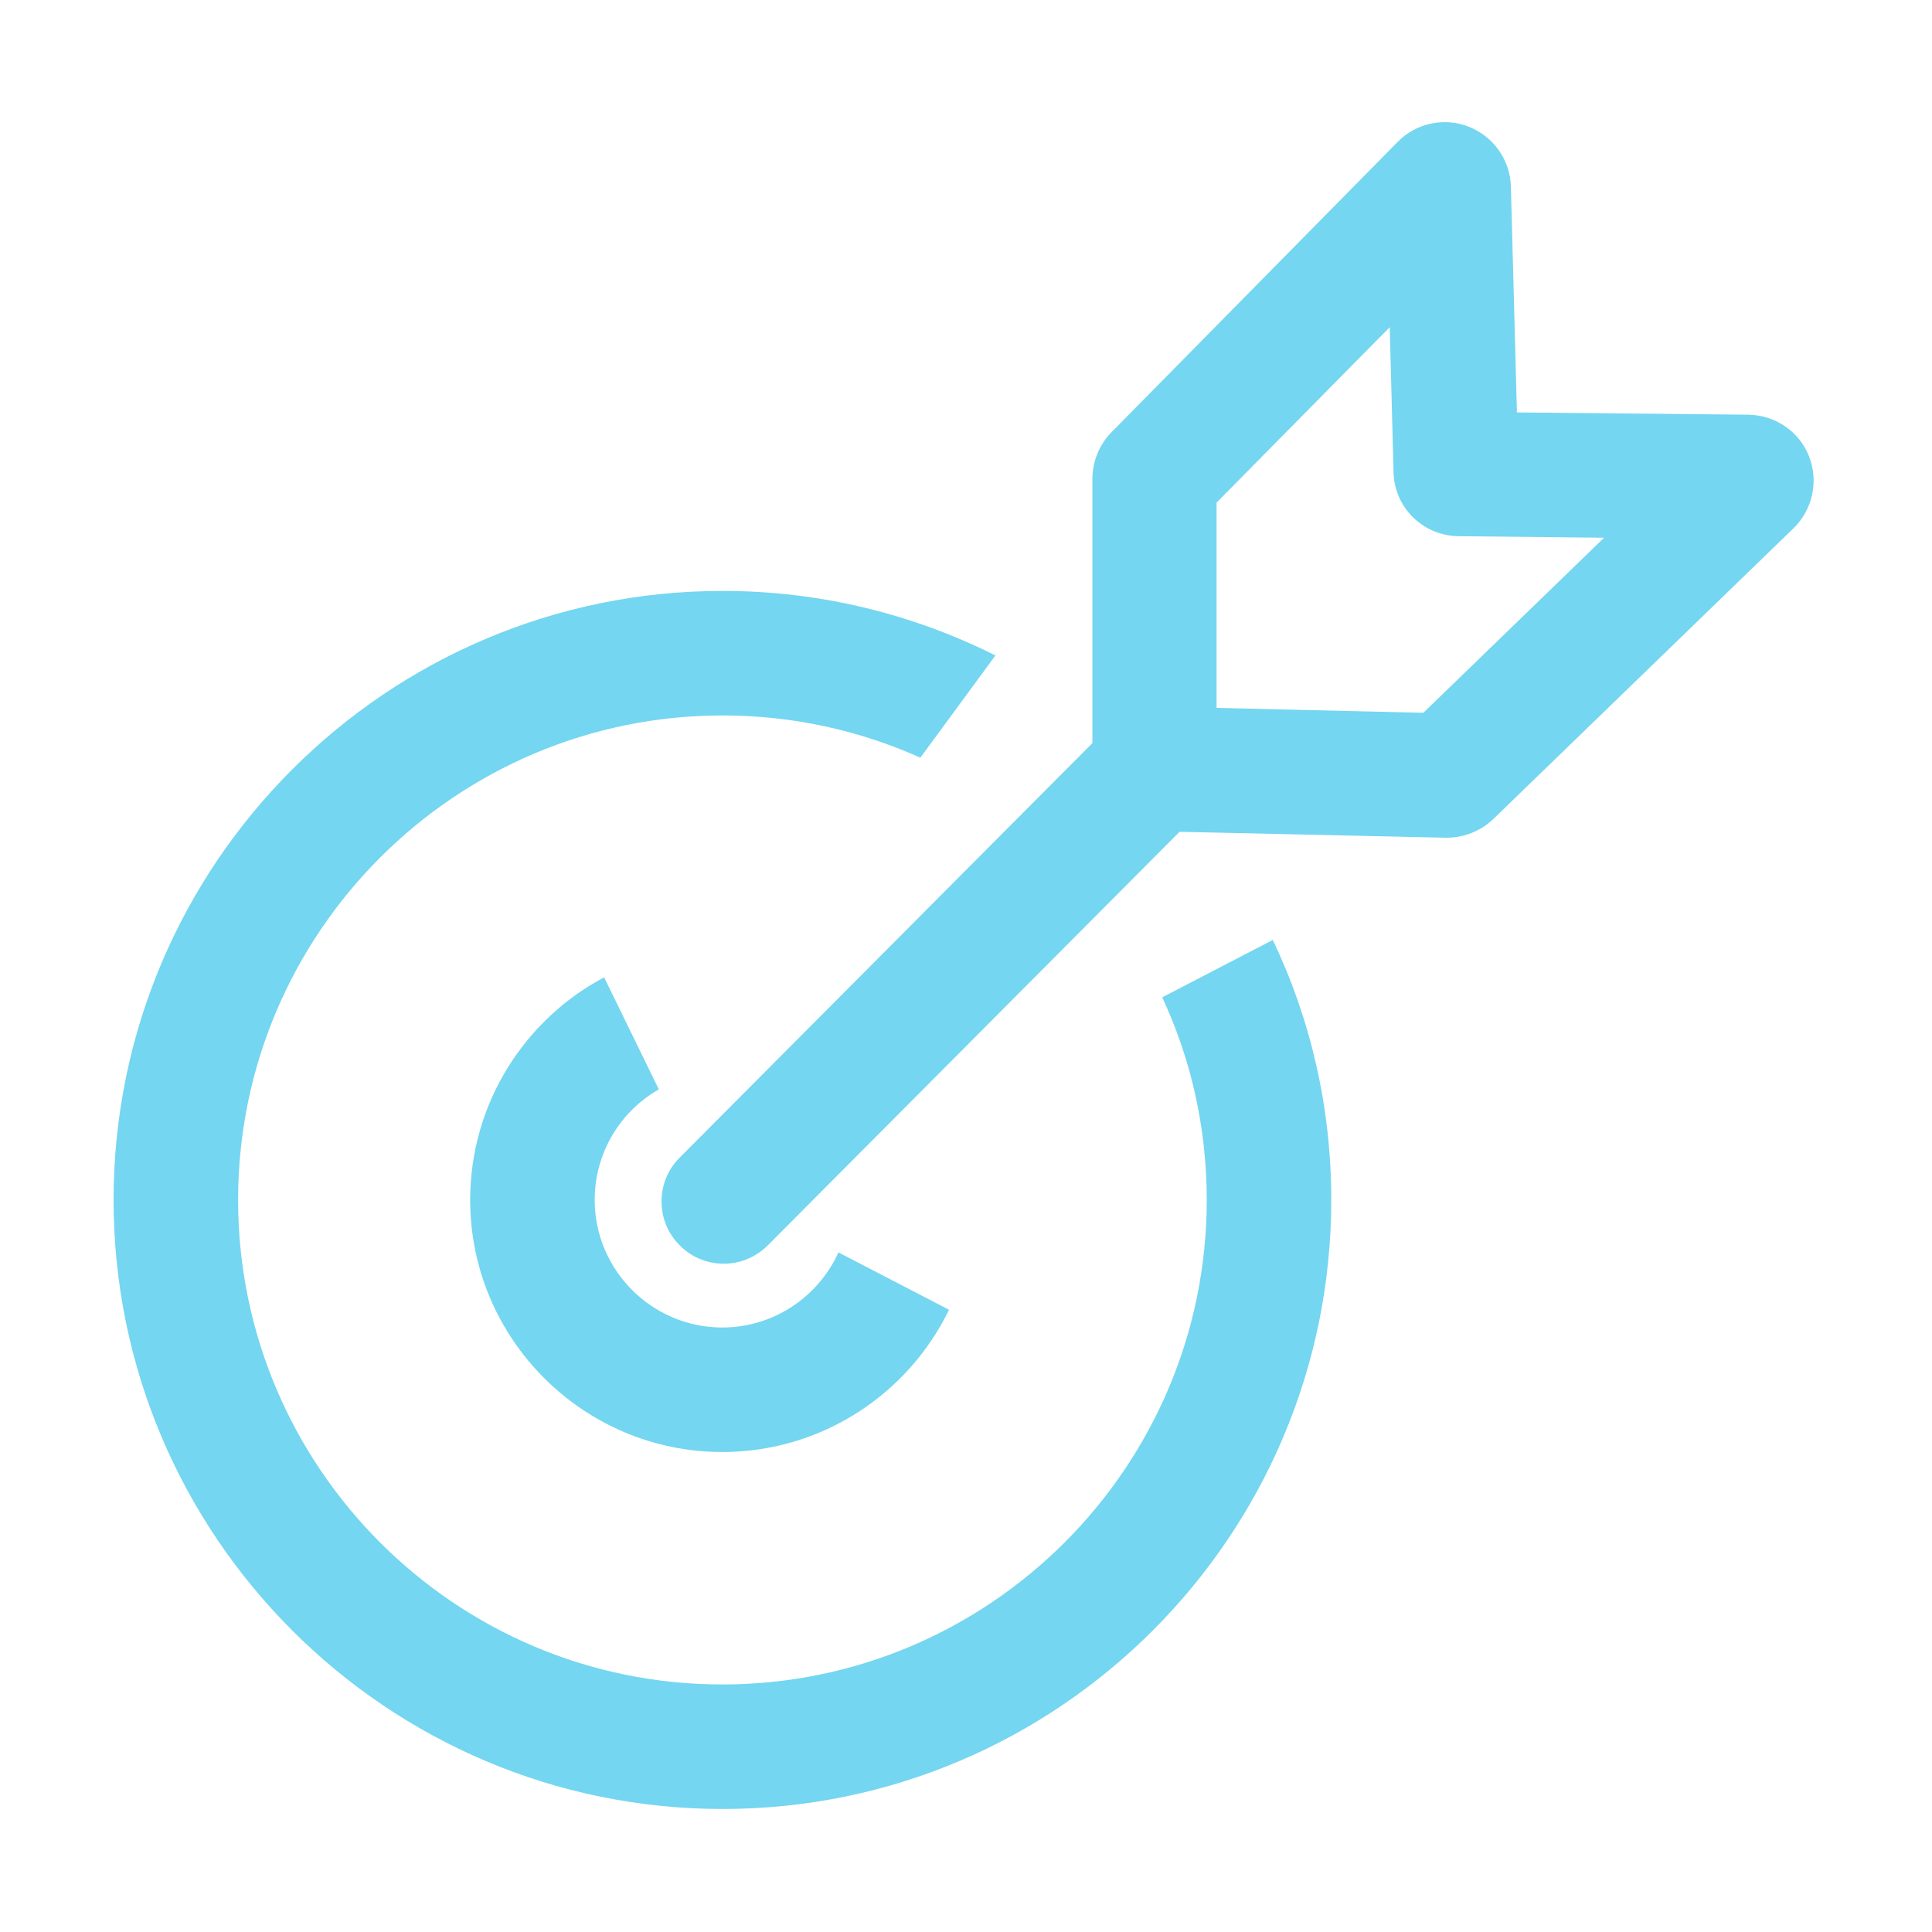 <?xml version="1.0" encoding="utf-8"?>
<!-- Generator: Adobe Illustrator 23.0.1, SVG Export Plug-In . SVG Version: 6.00 Build 0)  -->
<svg version="1.1" id="light" xmlns="http://www.w3.org/2000/svg" xmlns:xlink="http://www.w3.org/1999/xlink" x="0px" y="0px"
	 viewBox="0 0 512 512" style="enable-background:new 0 0 512 512;" xml:space="preserve">
<style type="text/css">
	.st0{fill:#74D6F0;}
</style>
<path class="st0" d="M191.4,351.8c-18.6,0-33.8-15.2-33.8-33.8c0-12.5,6.8-23.5,17-29.3L160.1,259c-21.1,11.2-35.5,33.5-35.5,59
	c0,36.8,30,66.8,66.8,66.8c26.4,0,49.3-15.4,60.1-37.7l-29.3-15.2C216.9,343.6,205.1,351.8,191.4,351.8z"/>
<path class="st0" d="M337.3,249.1L308,264.3c7.6,16.3,11.8,34.5,11.8,53.7c0,70.8-57.6,128.4-128.4,128.4S63.1,388.8,63.1,318
	s57.6-128.4,128.4-128.4c18.6,0,36.4,4,52.4,11.2l19.9-27.1c-21.8-10.9-46.3-17.1-72.3-17.1c-89,0-161.4,72.4-161.4,161.4
	s72.4,161.4,161.4,161.4S352.8,407,352.8,318C352.8,293.4,347.3,270,337.3,249.1z"/>
<path class="st0" d="M191.8,334.9c-4.2,0-8.4-1.6-11.6-4.8c-6.5-6.4-6.5-16.9-0.1-23.3l116-116.5c6.4-6.5,16.9-6.5,23.3-0.1
	c6.5,6.4,6.5,16.9,0.1,23.3L203.5,330C200.3,333.2,196.1,334.9,191.8,334.9z"/>
<path class="st0" d="M383.4,222c-0.1,0-0.3,0-0.4,0l-76.4-1.7c-9.4-0.2-17.1-8.1-17.1-17.5v-75.9c0-4.6,1.8-9,5-12.3l75.9-77
	c4.9-5,12.4-6.6,18.9-4s10.9,8.8,11.1,15.8l1.6,59.9l61.3,0.6c7.1,0.1,13.5,4.4,16.1,11s1,14.1-4.1,19.1l-79.6,77.1
	C392.3,220.3,387.9,222,383.4,222z M383.7,189L383.7,189L383.7,189z M322.4,187.6l54.8,1.3l47.9-46.4l-38.5-0.4
	c-9.5-0.1-17.1-7.6-17.3-17l-1-38.4l-45.9,46.5V187.6z"/>
</svg>

